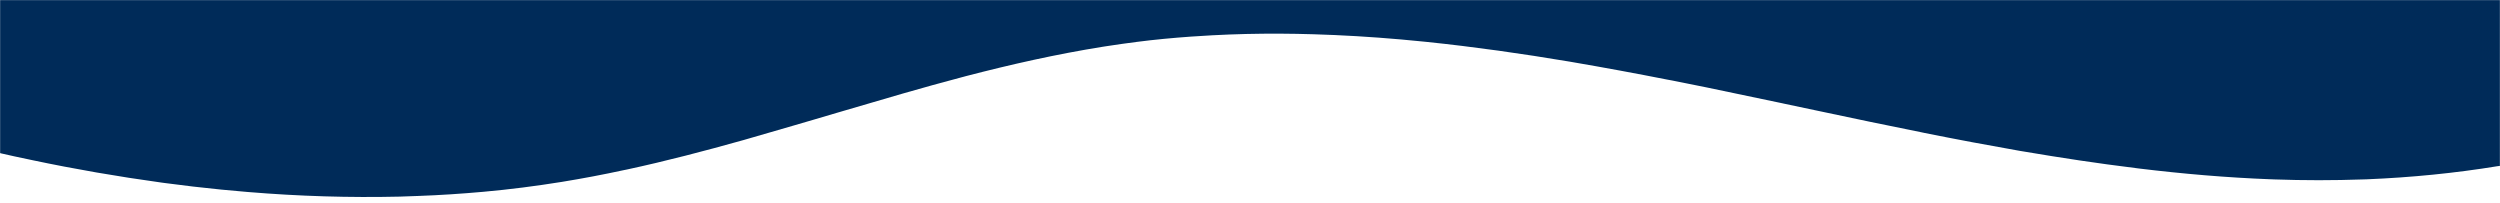 <svg xmlns="http://www.w3.org/2000/svg" width="1920" height="156" viewBox="0 0 1920 156" fill="none"><g clip-path="url(#clip0_93_29)"><mask id="mask0_93_29" style="mask-type:luminance" maskUnits="userSpaceOnUse" x="0" y="0" width="1920" height="156"><path d="M1920 0H0V156H1920V0Z" fill="white"></path></mask><g mask="url(#mask0_93_29)"><path fill-rule="evenodd" clip-rule="evenodd" d="M1920 0H0V117.6C7.3 119.3 14.7 120.9 22 122.4C22.45 122.5 22.925 122.6 23.4 122.7C23.875 122.8 24.35 122.9 24.8 123C57.5 129.9 90.6 135.6 123.9 140.2C124.4 140.25 124.9 140.325 125.4 140.4C125.9 140.475 126.4 140.55 126.9 140.6C141.2 142.5 155.5 144.2 169.8 145.6C176.287 146.249 182.861 146.812 189.361 147.368C189.874 147.412 190.387 147.456 190.9 147.5C229.6 150.7 268.4 151.9 307.1 151C308 151 308.8 151 309.7 150.9C313.5 150.8 317.2 150.7 321 150.5C337.8 149.9 354.5 148.8 371.2 147.3C391.4 145.5 411.5 142.9 431.4 139.7C447.4 137.1 463.2 134.1 478.9 130.7C479.3 130.6 479.725 130.525 480.15 130.45C480.575 130.375 481 130.3 481.4 130.2C511.6 123.7 541.3 115.9 570.9 107.6C571.55 107.4 572.175 107.225 572.8 107.05C573.425 106.875 574.05 106.7 574.7 106.5L574.703 106.499C586.202 103.199 597.701 99.9 609.2 96.5L609.204 96.499C614.903 94.799 620.601 93.1 626.3 91.5C631.6 89.9 636.9 88.3 642.2 86.8C642.7 86.65 643.225 86.5 643.75 86.35C644.275 86.2 644.8 86.05 645.3 85.9L647.937 85.123C678.253 76.182 708.487 67.266 739.1 59.2C739.257 59.161 739.418 59.121 739.582 59.081C740.253 58.918 740.977 58.741 741.7 58.5C776.3 49.5 811.3 41.6 847 35.9C847.9 35.7 848.7 35.6 849.6 35.5C857.3 34.3 865.1 33.2 872.9 32.2C886.8 30.4 900.8 29.1 914.8 28.1C915.9 28 917 27.9 918.1 27.9C952.6 25.5 987.3 25.3 1021.9 26.8C1022.4 26.8 1022.88 26.825 1023.35 26.85C1023.83 26.875 1024.3 26.9 1024.8 26.9C1047.5 27.9 1070.1 29.6 1092.8 31.9L1095.8 32.2C1132.4 36 1169 41.2 1205.3 47.3C1205.7 47.35 1206.07 47.425 1206.45 47.5C1206.82 47.575 1207.2 47.65 1207.6 47.7C1232.1 51.9 1256.5 56.4 1280.8 61.2L1284.1 61.8C1288.5 62.7 1292.9 63.575 1297.3 64.45C1301.7 65.325 1306.1 66.2 1310.5 67.1C1329.4 71 1348.4 75 1367.3 79C1367.96 79.083 1368.56 79.235 1369.2 79.399C1369.33 79.432 1369.46 79.466 1369.6 79.5C1378.62 81.395 1387.62 83.304 1396.63 85.212C1422.79 90.754 1448.94 96.293 1475.2 101.5C1475.65 101.6 1476.12 101.7 1476.6 101.8C1477.07 101.9 1477.55 102 1478 102.1C1502.4 107 1526.9 111.6 1551.4 115.9C1552.4 116.1 1553.5 116.3 1554.5 116.4C1582.8 121.2 1611.1 125.5 1639.6 129C1640.1 129.05 1640.6 129.125 1641.1 129.2C1641.6 129.275 1642.1 129.35 1642.6 129.4C1676.3 133.5 1710.1 136.4 1744.1 137.7H1744.5C1744.9 137.7 1745.3 137.725 1745.7 137.75C1746.1 137.775 1746.5 137.8 1746.9 137.8C1769.4 138.6 1792.1 138.6 1814.7 137.8C1815.26 137.8 1815.83 137.774 1816.38 137.748C1816.9 137.724 1817.41 137.7 1817.9 137.7C1851.7 136.3 1885.4 133 1918.3 127.6C1918.8 127.6 1919.4 127.5 1920 127.4V0ZM1920 484.7H0V485H1920V484.7Z" fill="#002B59"></path></g></g><defs><clipPath id="clip0_93_29"><rect width="1920" height="156" fill="white"></rect></clipPath></defs></svg>
